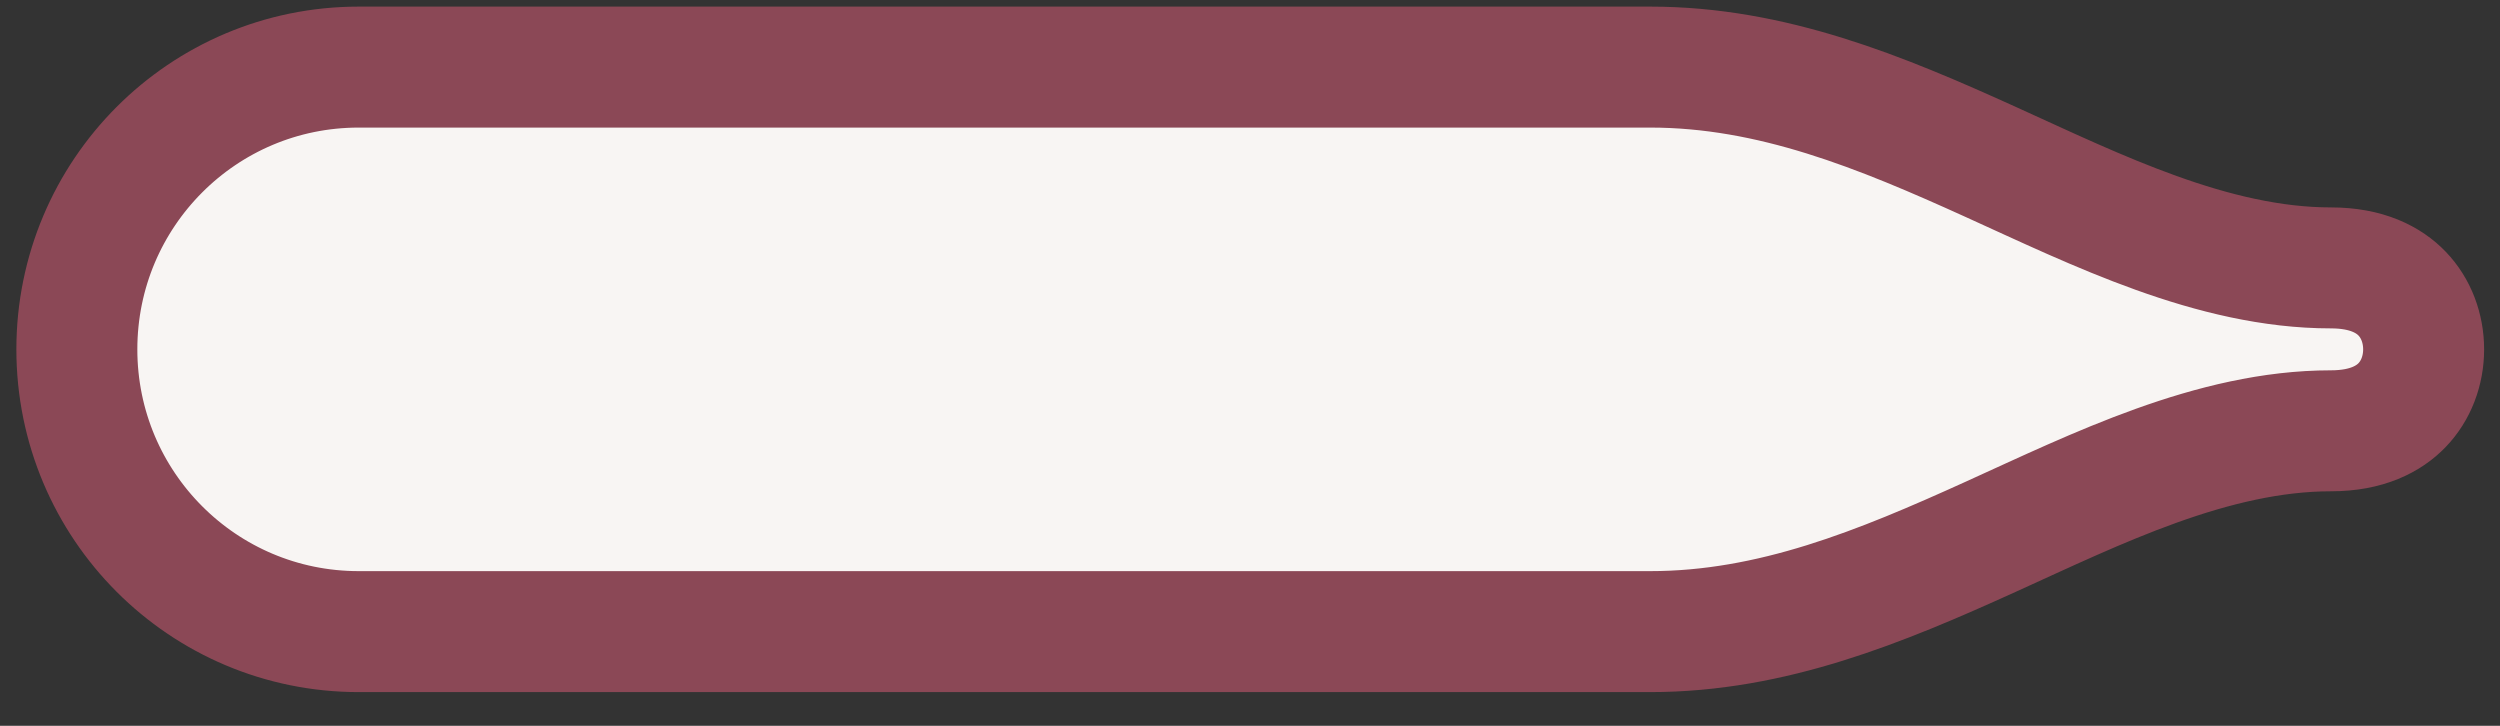 <svg xmlns="http://www.w3.org/2000/svg" fill="none" viewBox="0 0 31 9" height="9" width="31">
<rect x="0" y="0" width="31" height="9" fill="#333333" stroke="none"/>
<path stroke-width="1.5" stroke="#8B4856" fill="#F8F5F3" d="M4.448 0.832H20.463C21.972 0.832 23.317 1.387 24.689 2.01C25.996 2.603 27.437 3.322 28.904 3.322C29.353 3.322 29.625 3.473 29.787 3.642C29.958 3.82 30.053 4.068 30.053 4.332C30.053 4.596 29.958 4.844 29.787 5.022C29.625 5.191 29.353 5.342 28.904 5.342C27.437 5.342 25.996 6.061 24.689 6.654C23.317 7.277 21.972 7.832 20.463 7.832H4.448C2.516 7.832 0.953 6.266 0.953 4.332C0.953 2.398 2.516 0.832 4.448 0.832Z"></path>
</svg>
